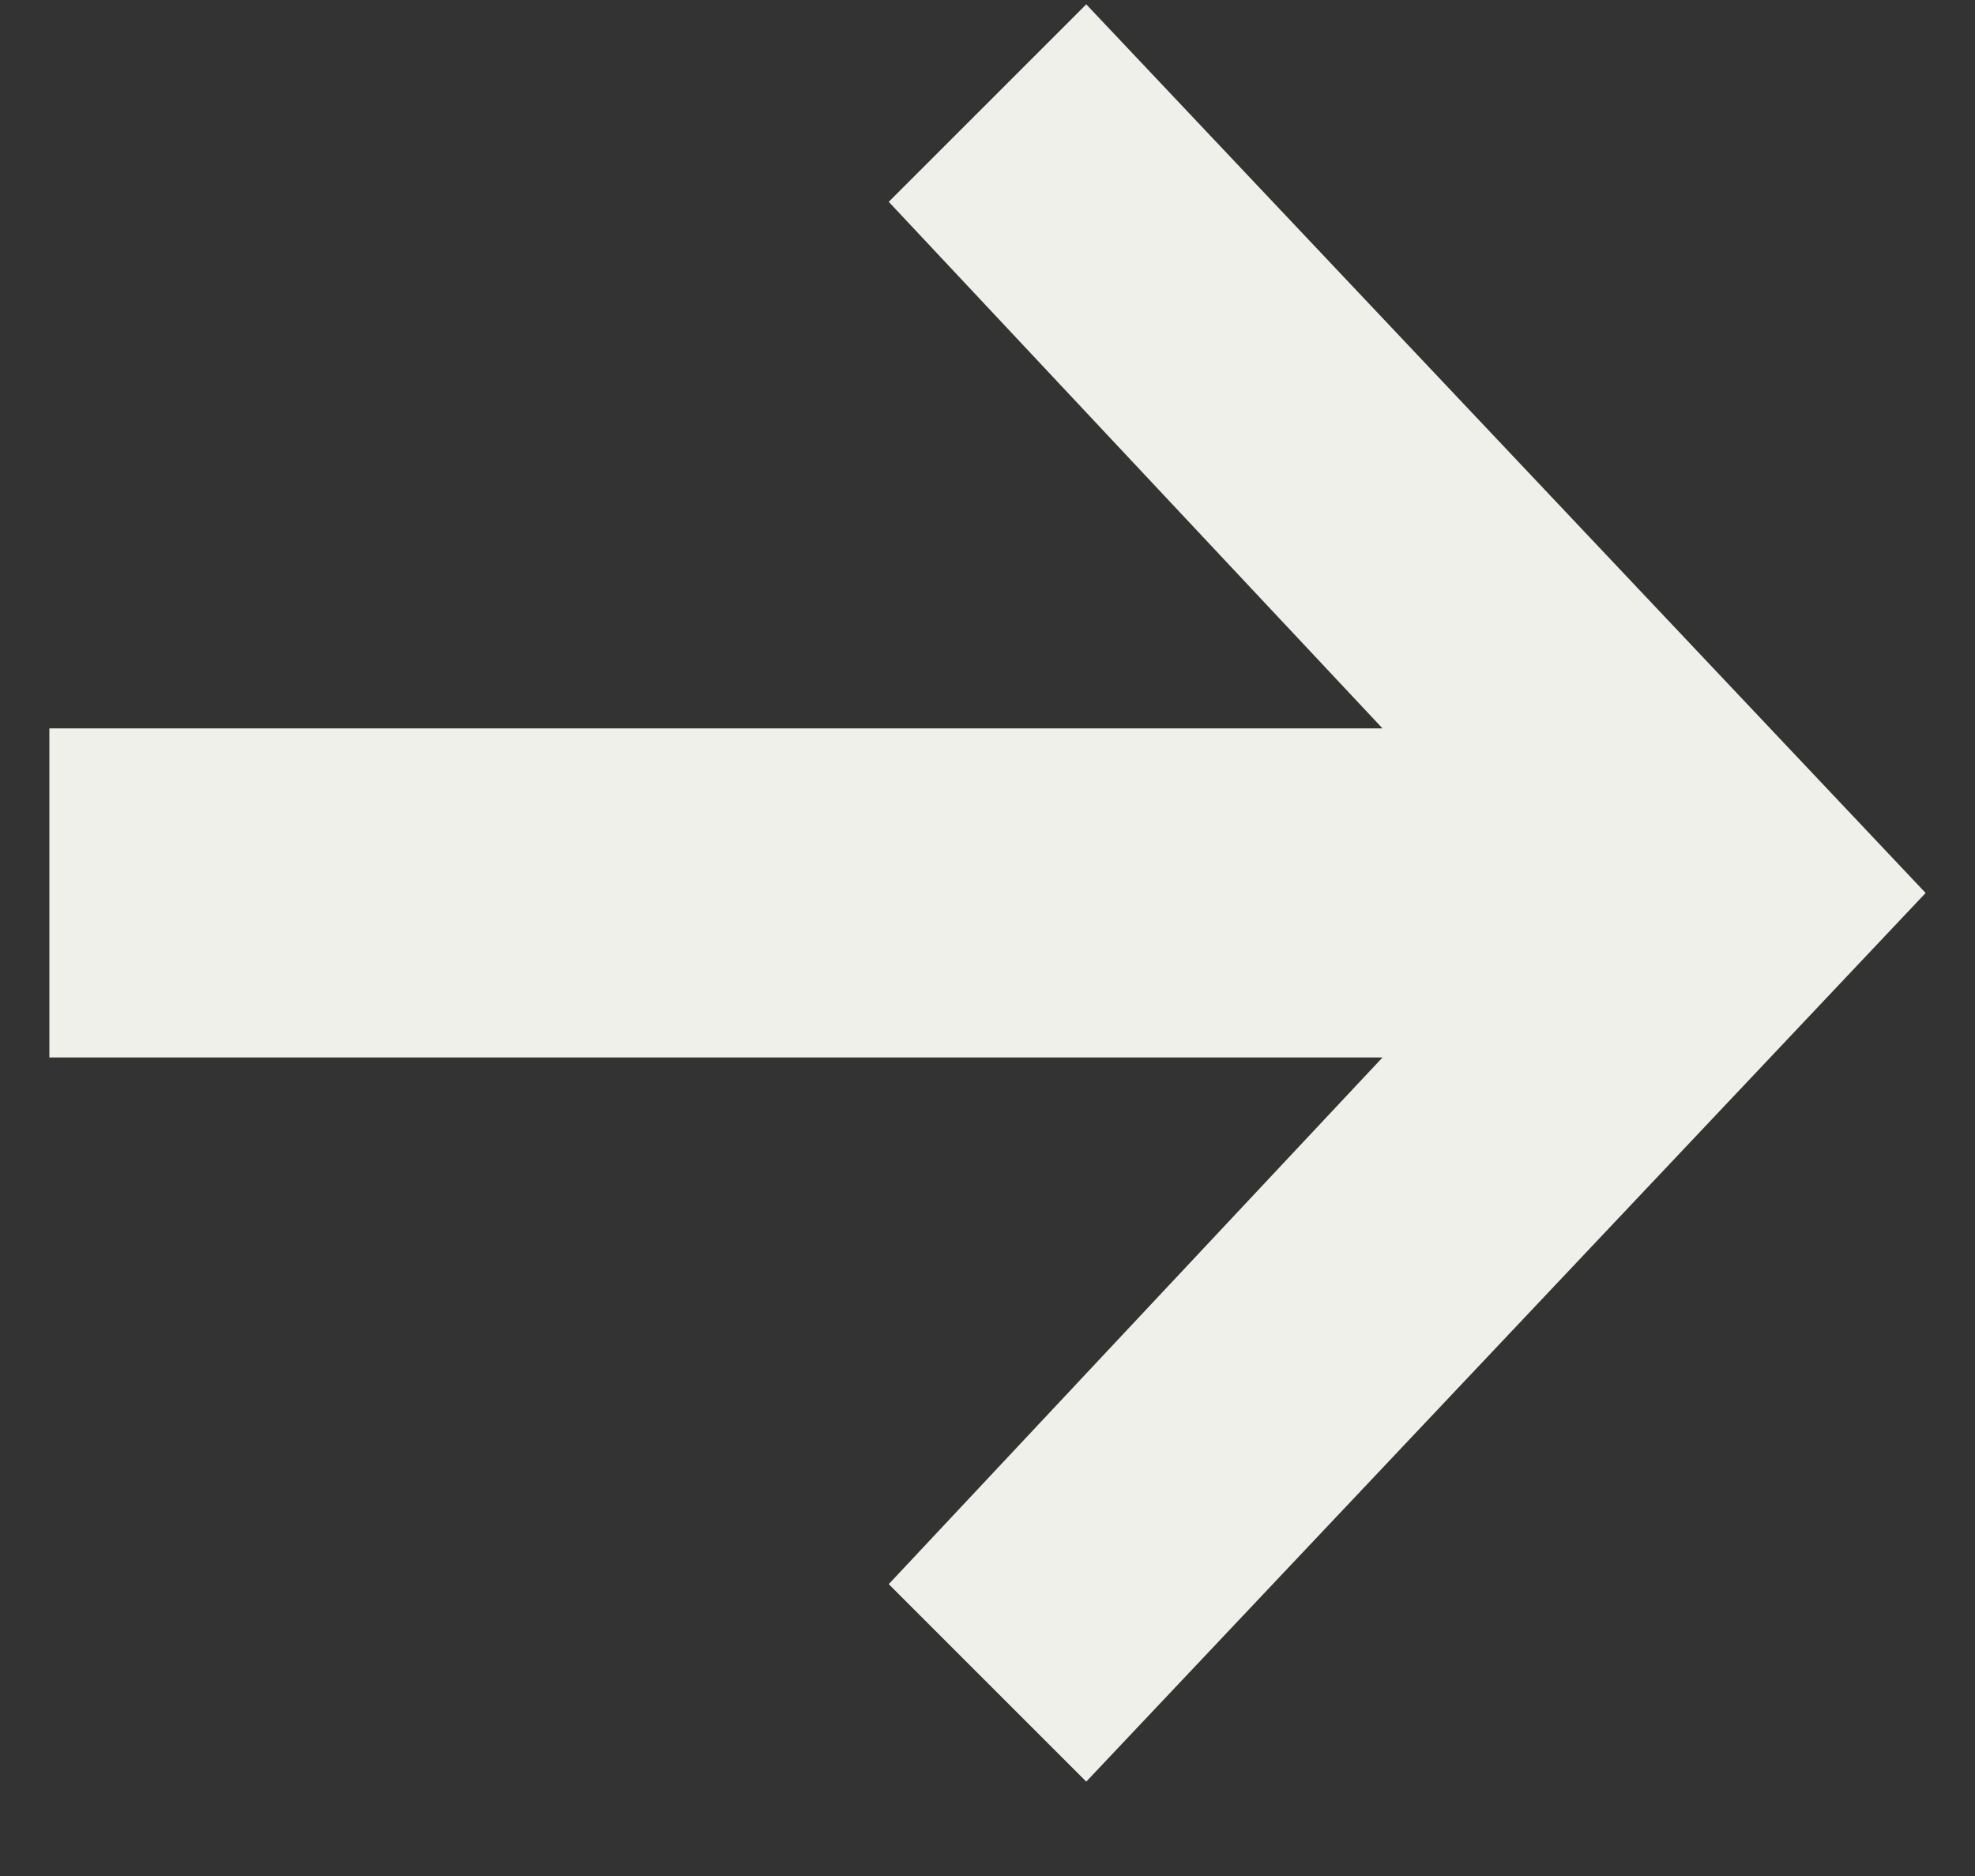 <svg width="20" height="19" viewBox="0 0 20 19" fill="none" xmlns="http://www.w3.org/2000/svg">
<rect x="0" y="0" width="20" height="19" fill="#333333" stroke="none"/>
<path fill-rule="evenodd" clip-rule="evenodd" d="M11 0.044L19.5 9.044L11 18.044L9 16.044L14 10.71H0.5V7.377H14L9 2.044L11 0.044Z" fill="#F0F0EB"/>
</svg>
